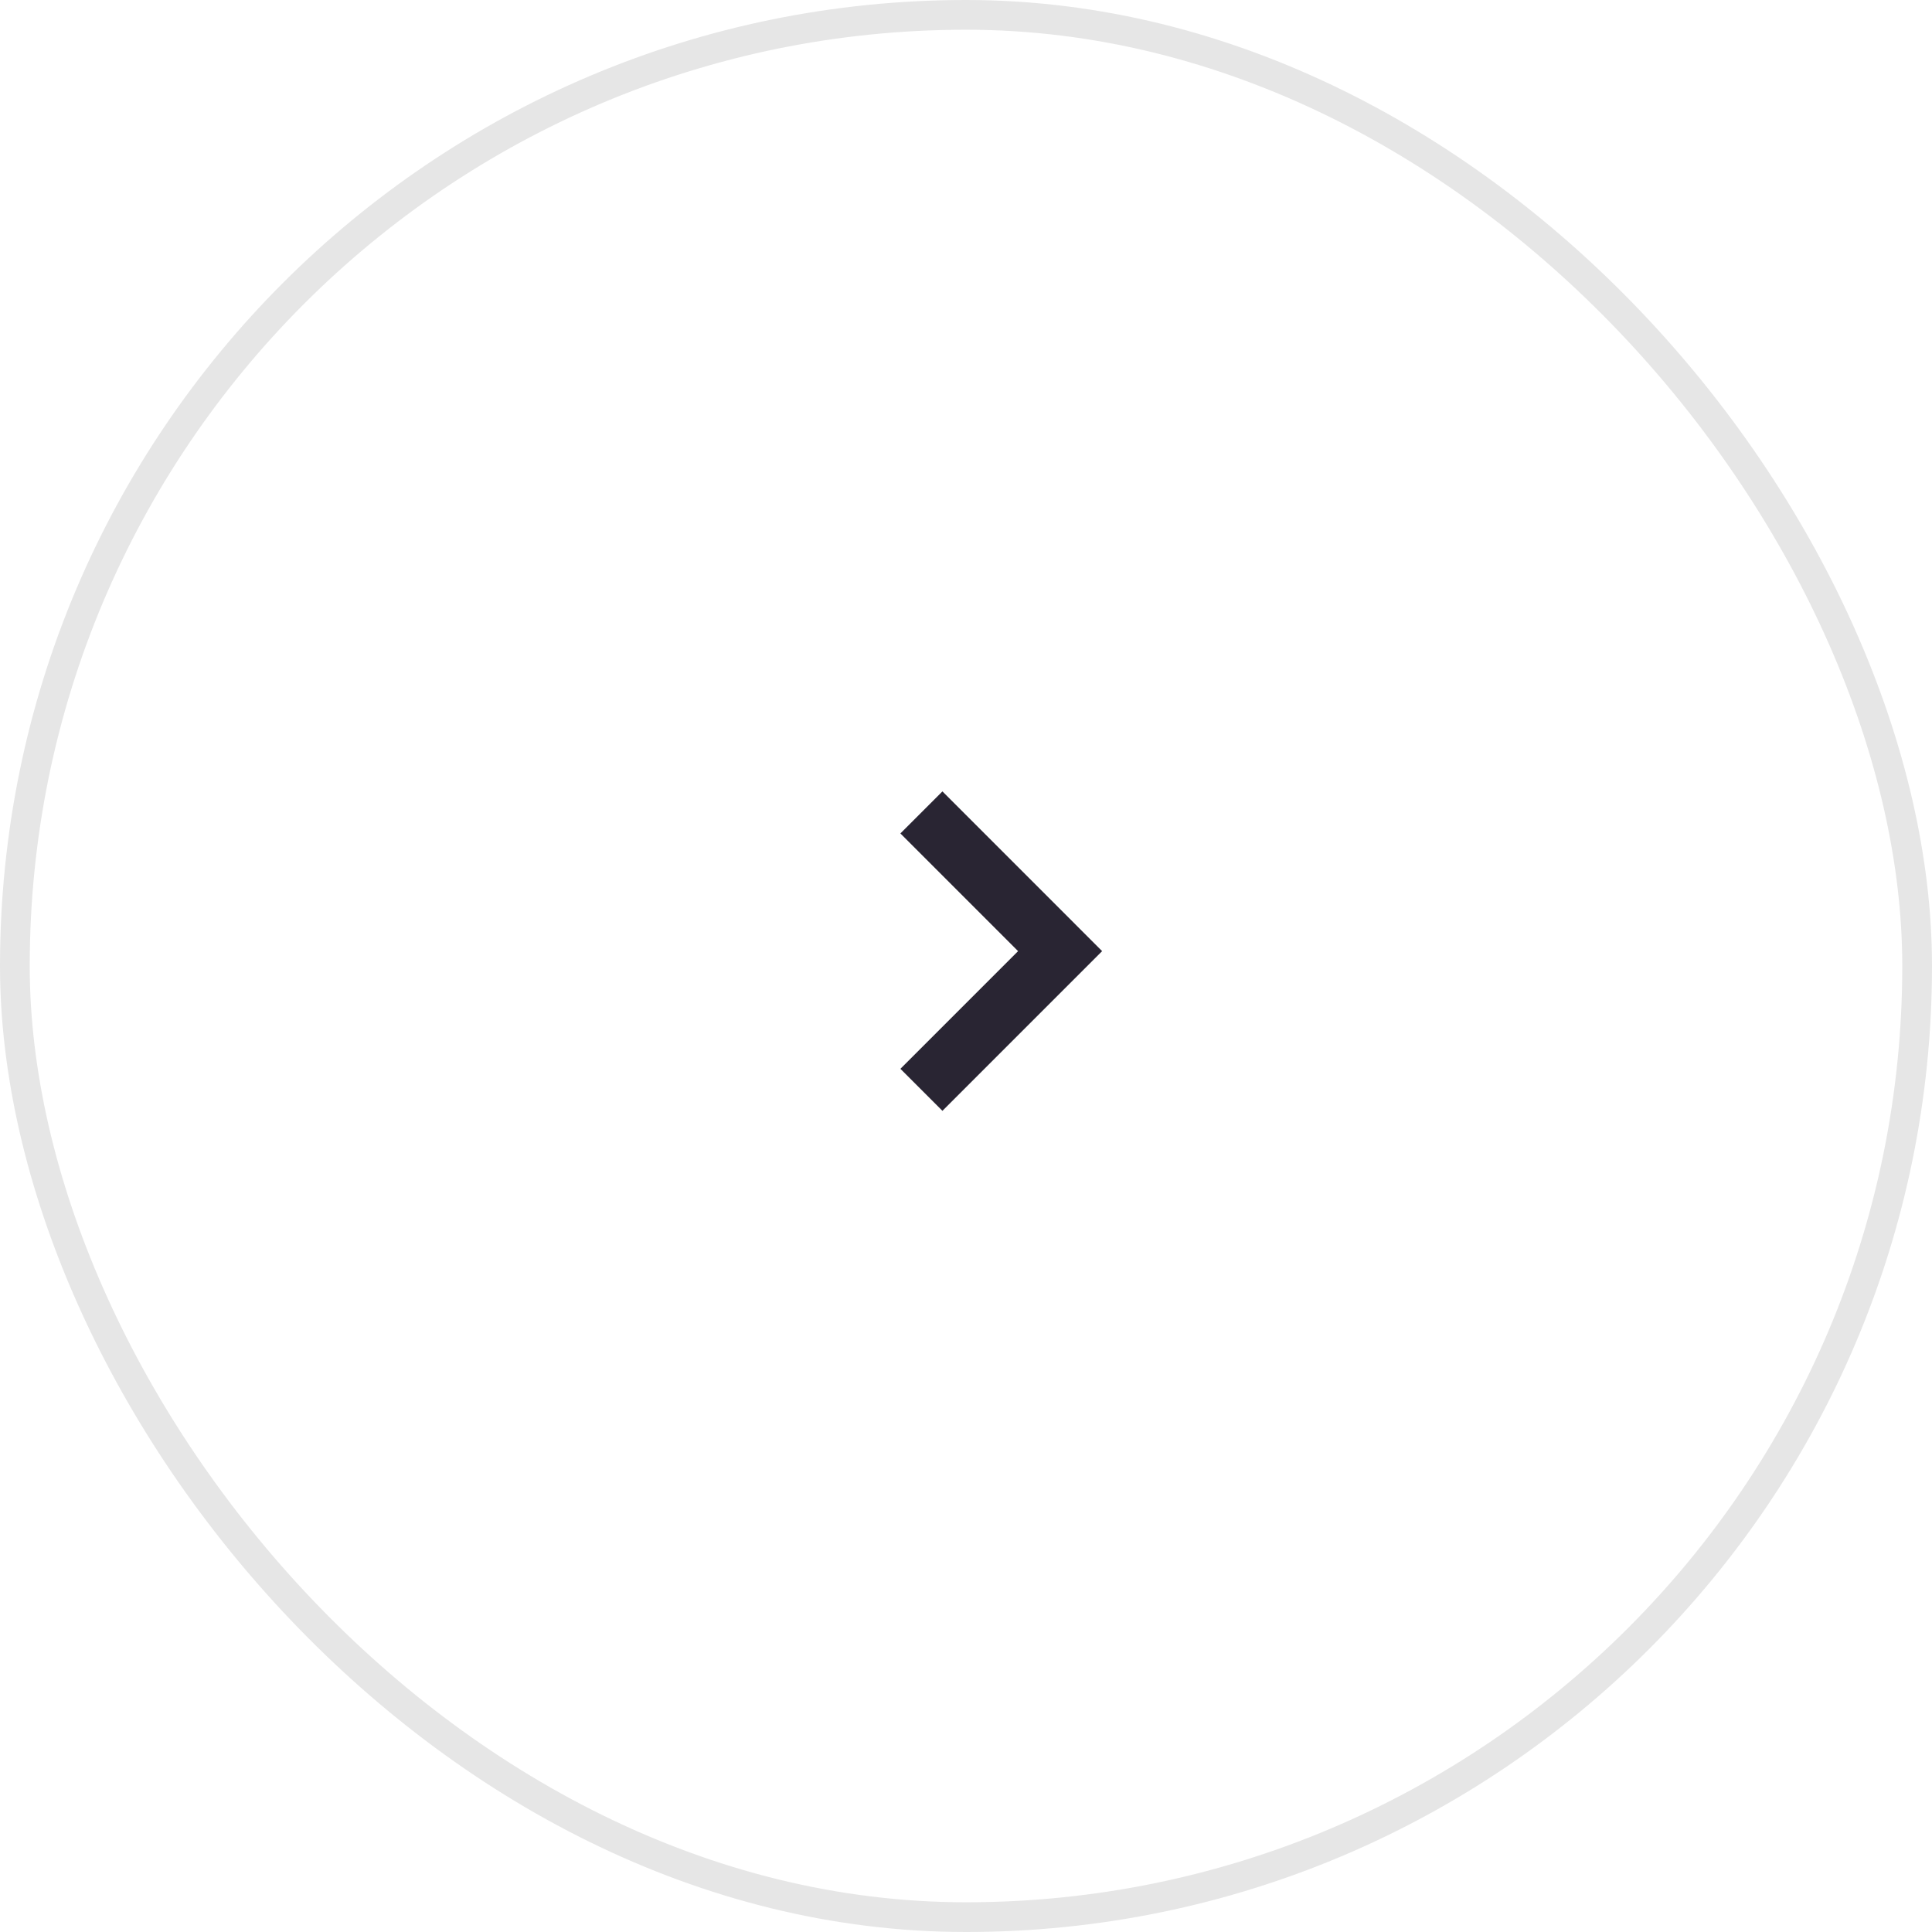 <svg width="65" height="65" viewBox="0 0 65 65" fill="none" xmlns="http://www.w3.org/2000/svg">
<rect x="0.5" y="0.5" width="64" height="64" rx="32" stroke="#E6E6E6"/>
<path d="M31 36.666L35.666 32L31 27.333" stroke="#292533" stroke-width="2"/>
</svg>
